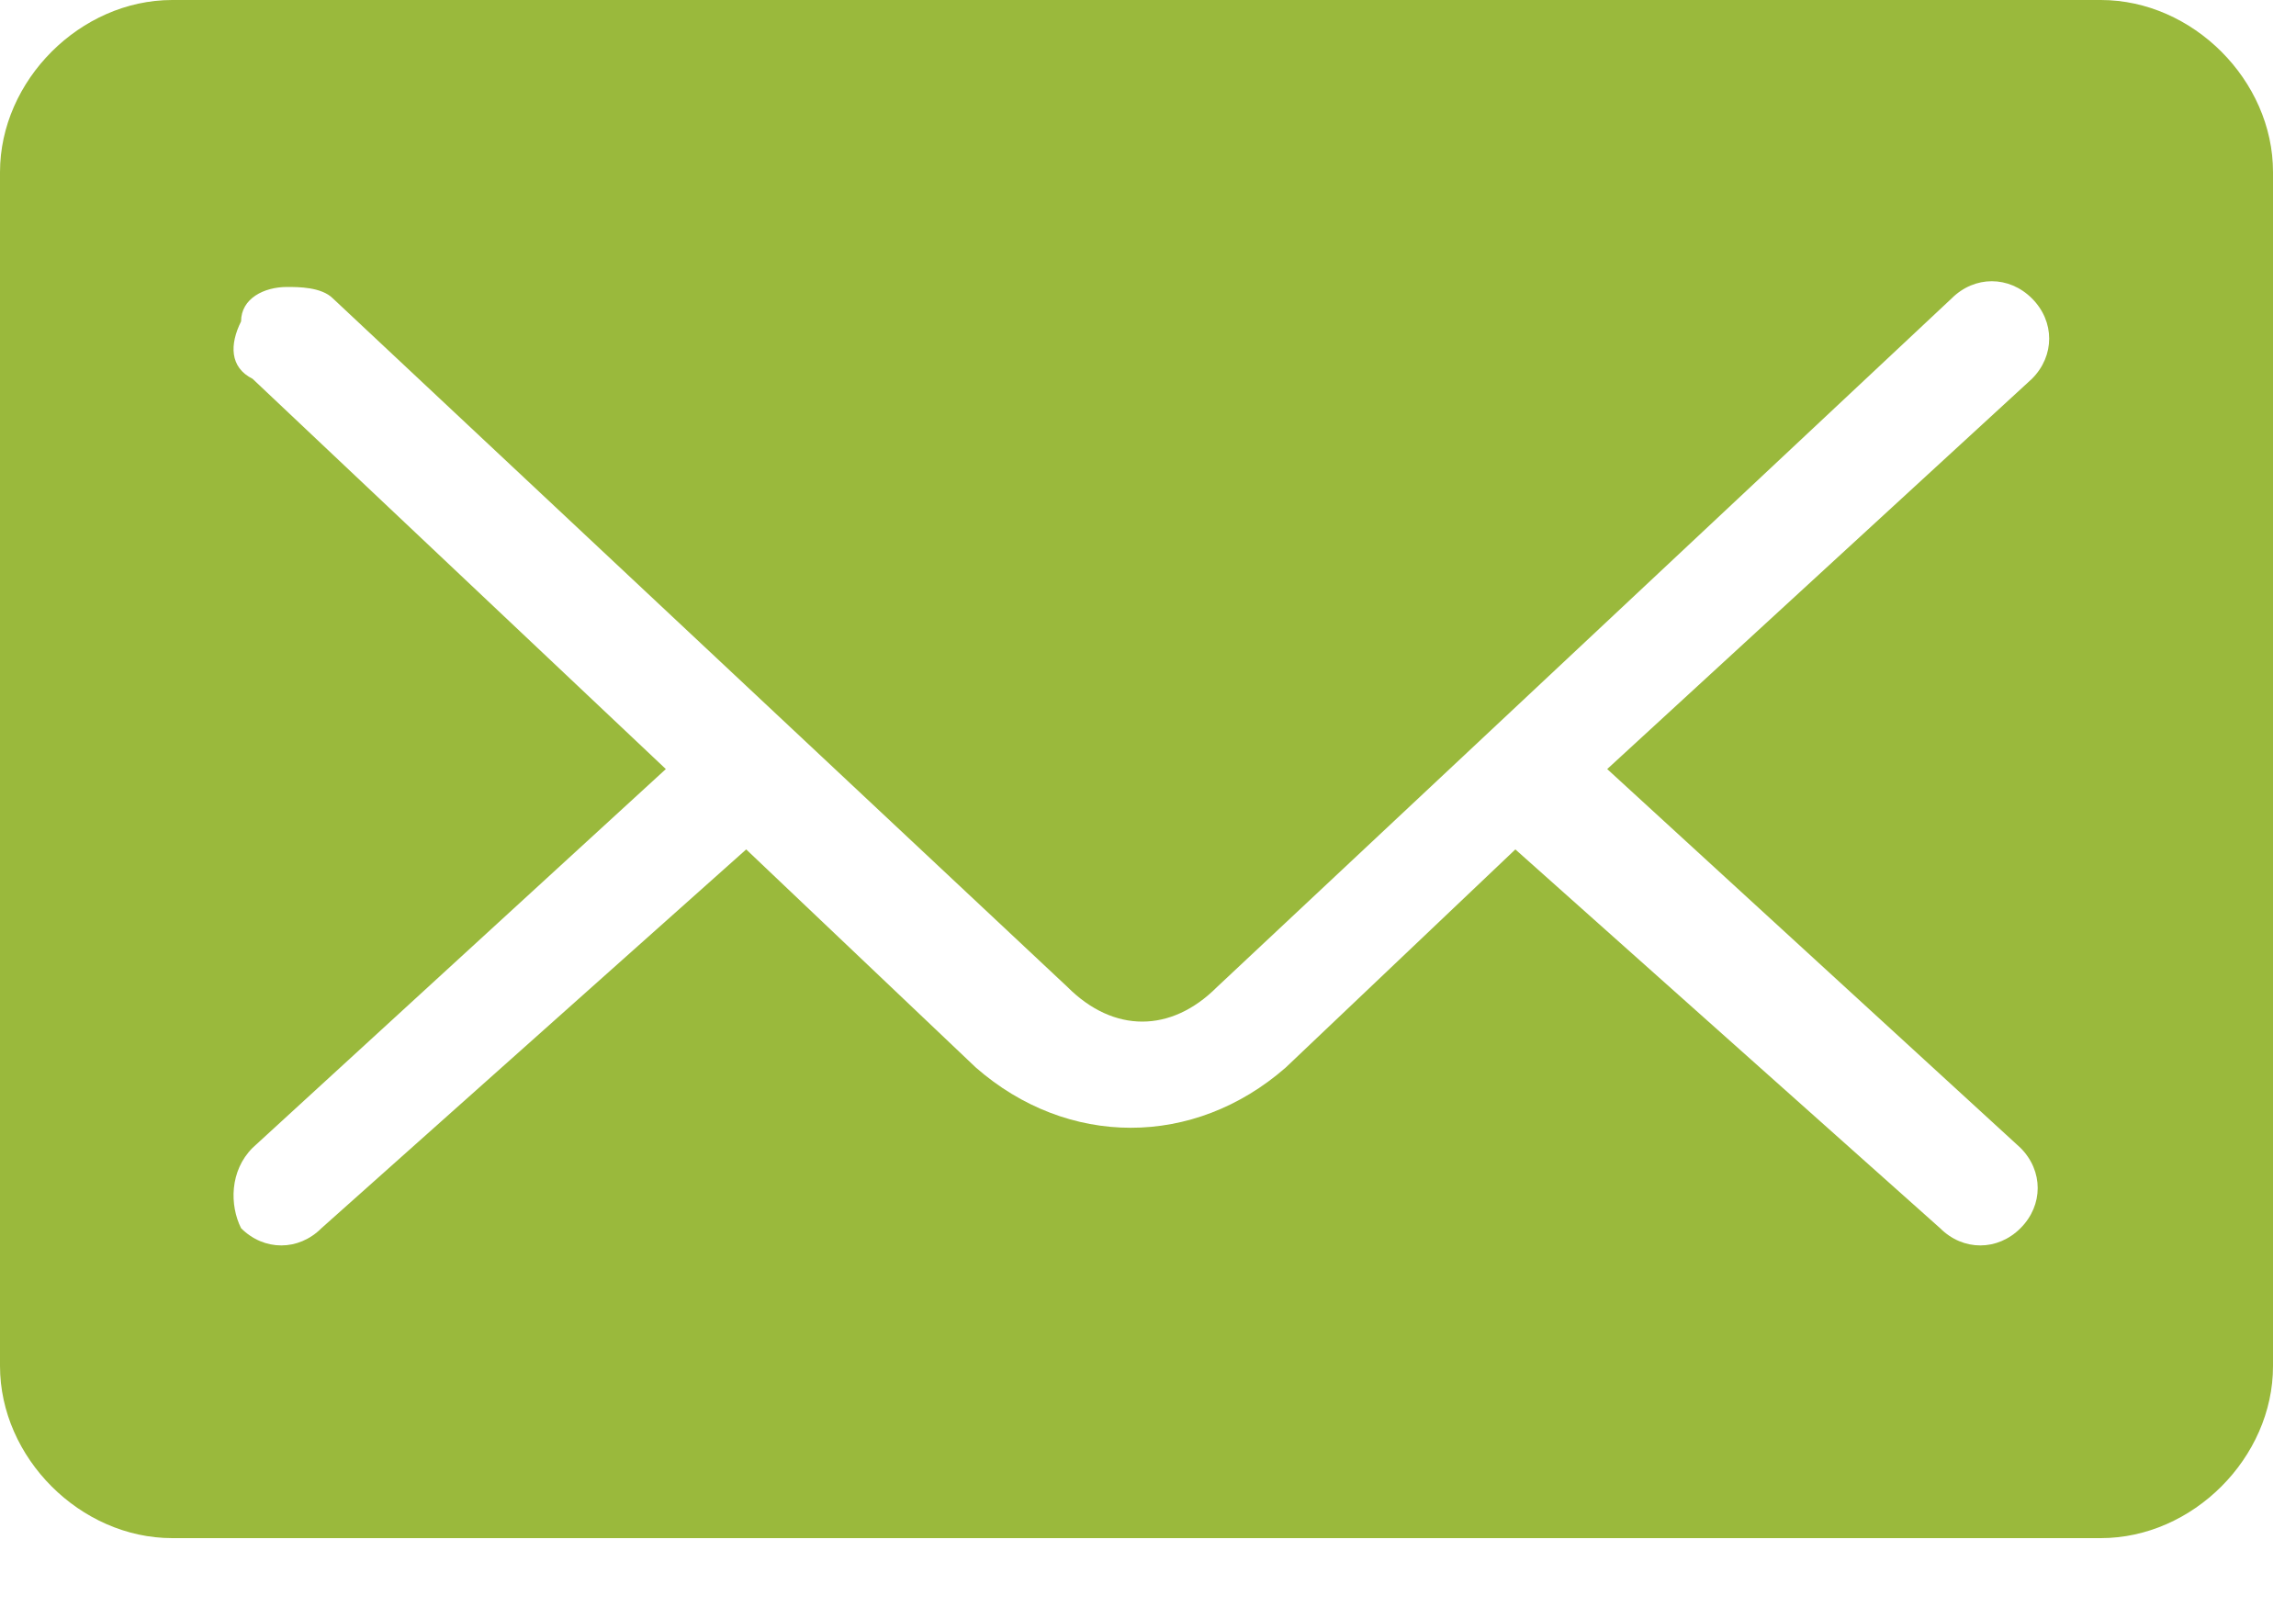 <?xml version="1.0" encoding="utf-8"?>
<!-- Generator: Adobe Illustrator 21.1.0, SVG Export Plug-In . SVG Version: 6.00 Build 0)  -->
<svg version="1.1" id="Layer_1" xmlns="http://www.w3.org/2000/svg" xmlns:xlink="http://www.w3.org/1999/xlink" x="0px" y="0px"
	 viewBox="0 0 20 14" style="enable-background:new 0 0 20 14;" xml:space="preserve">
<style type="text/css">
	.st0{fill:#9AB93C;}
</style>
<title>Page 1</title>
<desc>Created with Sketch.</desc>
<path id="Page-1" class="st0" d="M1.5,0C0.7,0,0,0.7,0,1.5v10.4c0,0.8,0.7,1.5,1.5,1.5h16.8c0.8,0,1.5-0.7,1.5-1.5V1.5
	c0-0.8-0.7-1.5-1.5-1.5H1.5z M2.5,2.5c0.1,0,0.3,0,0.4,0.1l6.4,6c0.4,0.4,0.9,0.4,1.3,0l6.4-6c0.2-0.2,0.5-0.2,0.7,0
	c0.2,0.2,0.2,0.5,0,0.7L14,6.7l3.6,3.3c0.2,0.2,0.2,0.5,0,0.7c-0.2,0.2-0.5,0.2-0.7,0l-3.7-3.3l-2,1.9c-0.8,0.7-1.9,0.7-2.7,0
	l-2-1.9l-3.7,3.3c-0.2,0.2-0.5,0.2-0.7,0C2,10.5,2,10.2,2.2,10l3.6-3.3L2.2,3.3C2,3.2,2,3,2.1,2.8C2.1,2.6,2.3,2.5,2.5,2.5L2.5,2.5z
	"/>
</svg>
